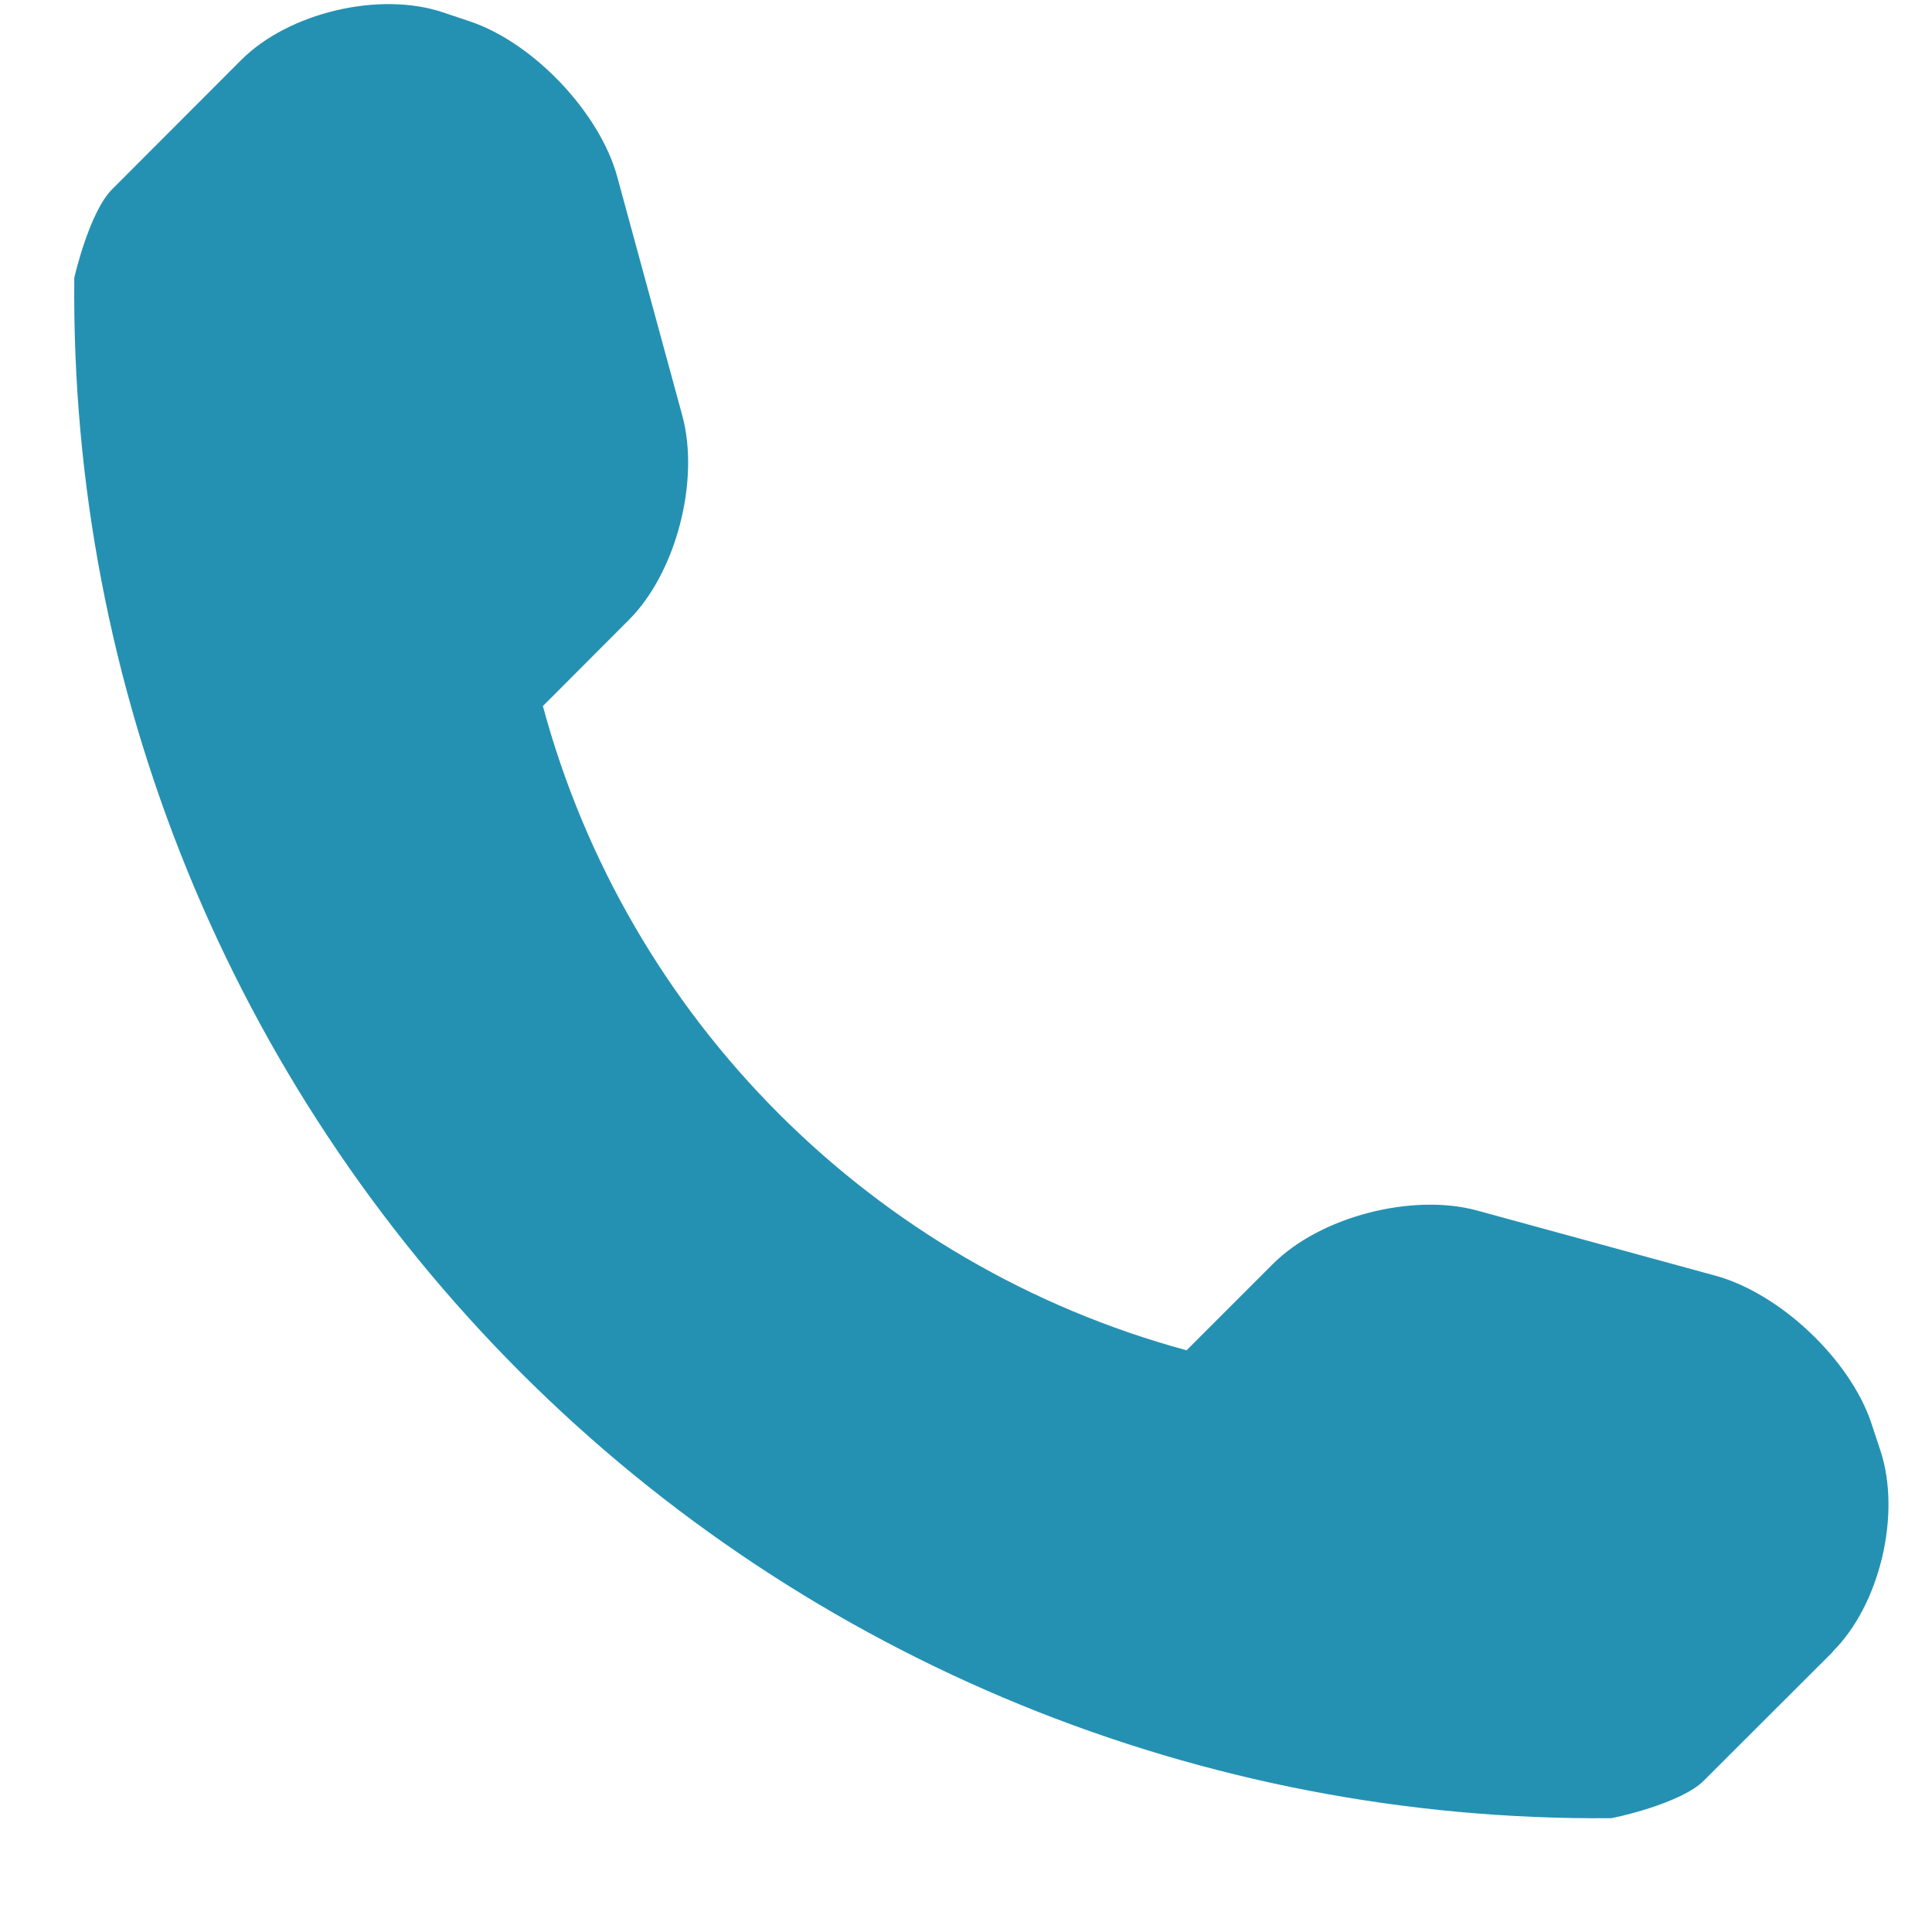 <svg width="11" height="11" viewBox="0 0 11 11" fill="none" xmlns="http://www.w3.org/2000/svg">
<path d="M10.436 9.404L9.7 10.139C9.569 10.27 9.185 10.352 9.172 10.352C6.847 10.372 4.608 9.459 2.963 7.813C1.313 6.162 0.399 3.915 0.423 1.582C0.423 1.58 0.508 1.207 0.639 1.077L1.374 0.341C1.643 0.072 2.159 -0.051 2.521 0.07L2.676 0.122C3.037 0.243 3.416 0.642 3.515 1.009L3.885 2.367C3.985 2.736 3.85 3.26 3.581 3.529L3.091 4.02C3.572 5.805 4.972 7.204 6.756 7.688L7.247 7.197C7.517 6.926 8.042 6.792 8.409 6.892L9.766 7.263C10.134 7.363 10.533 7.74 10.654 8.101L10.706 8.258C10.826 8.619 10.704 9.136 10.435 9.403L10.436 9.404Z" fill="#2491B3"/>
</svg>

